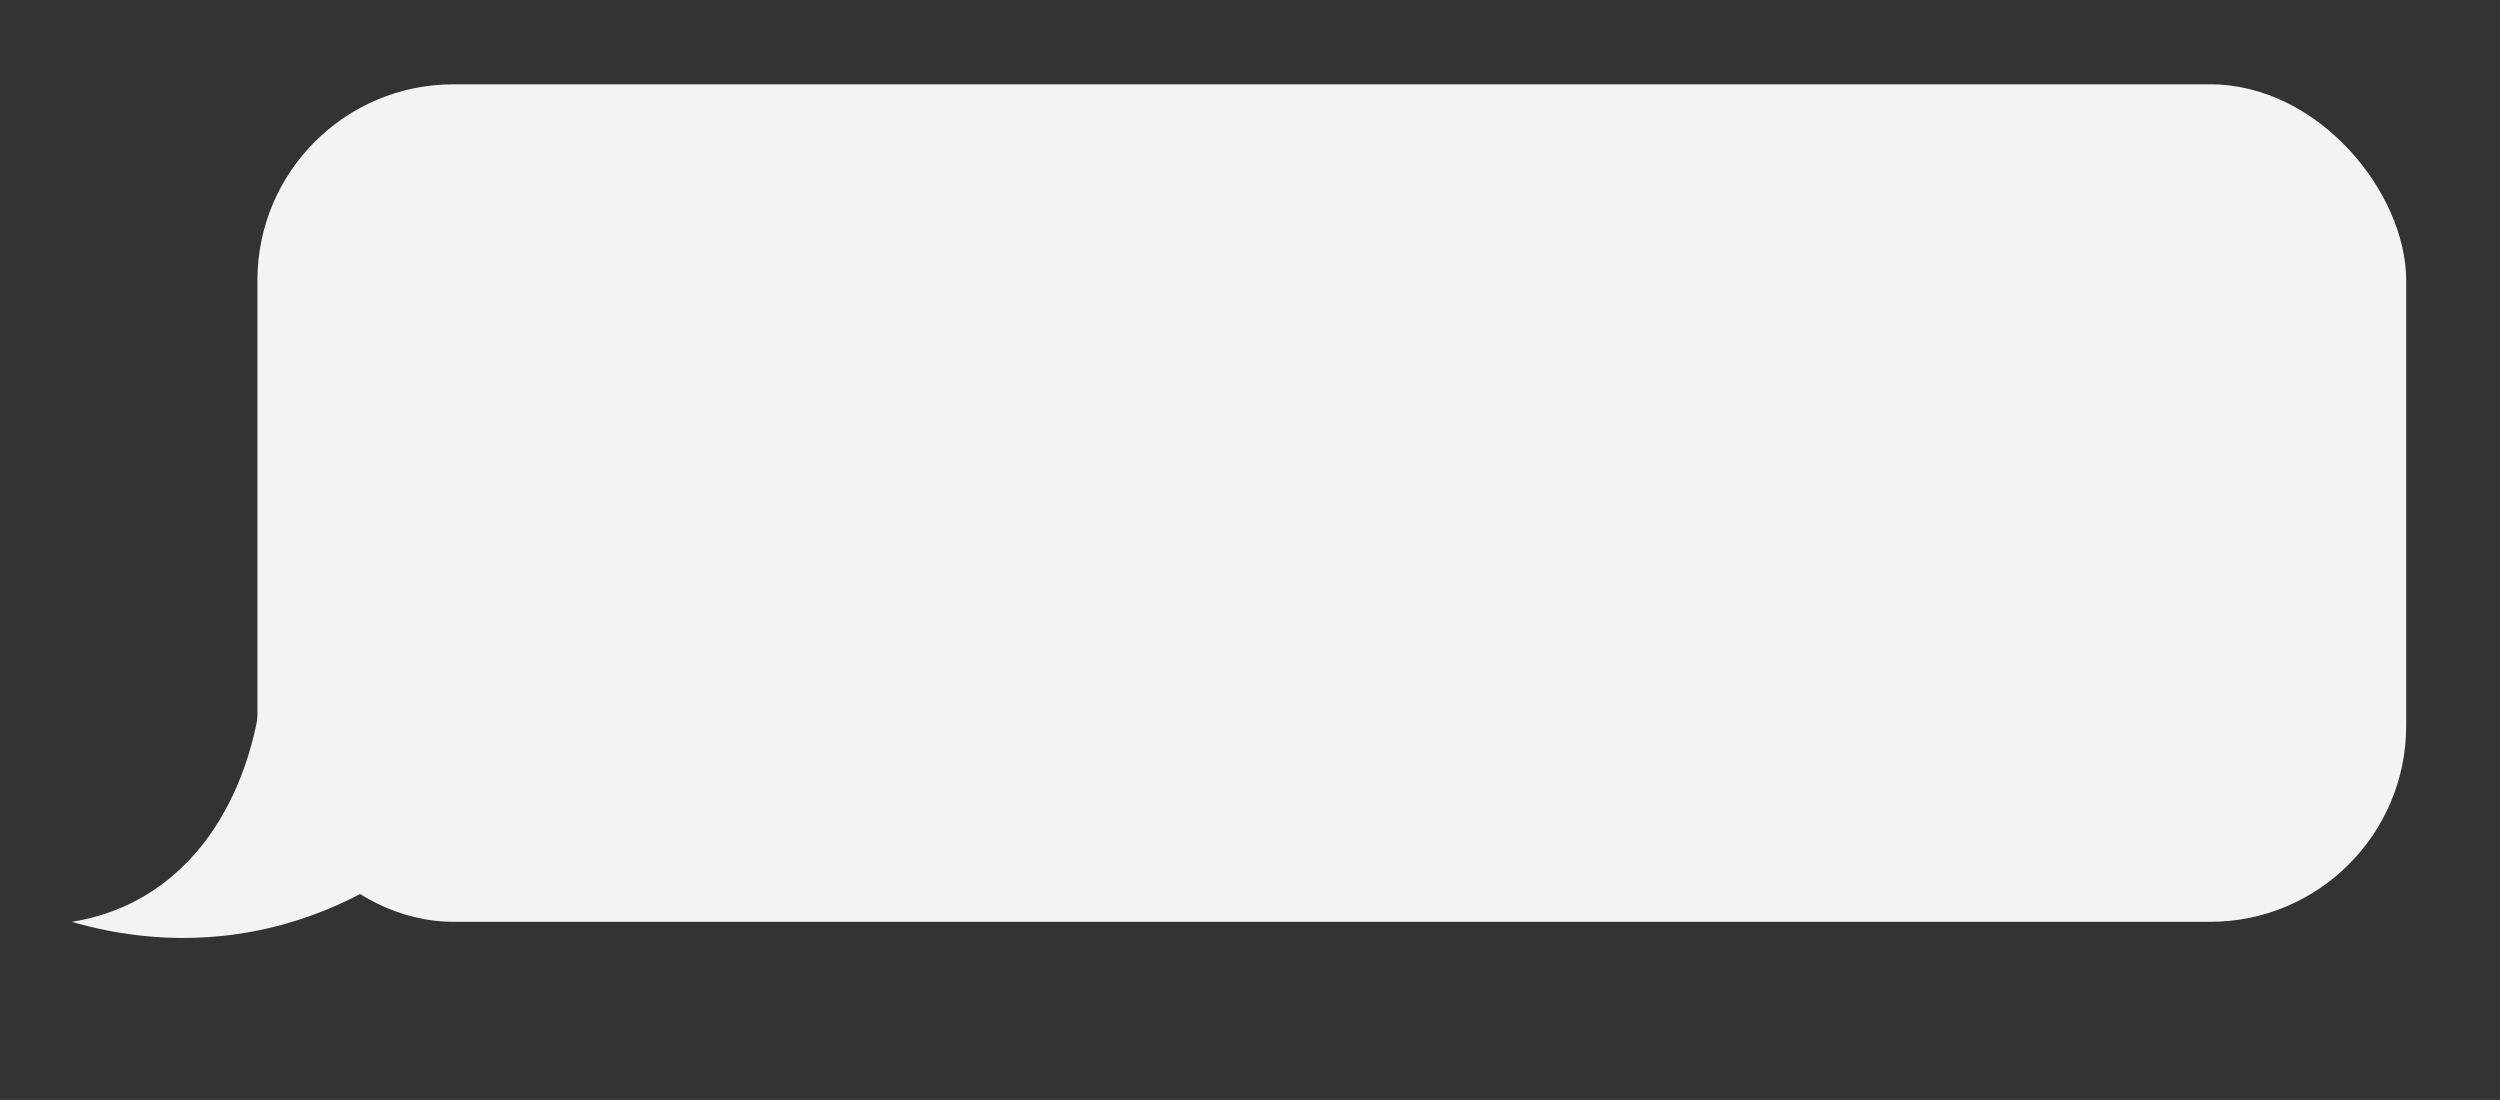 <?xml version="1.0" encoding="UTF-8"?><svg id="a" xmlns="http://www.w3.org/2000/svg" viewBox="0 0 800 351.98"><rect x="0" y="0" width="800" height="351.98" fill="#333333" stroke="none"/><defs><style>.b{fill:#f3f3f3;}</style></defs><rect class="b" x="82.37" y="26.98" width="687.61" height="268" rx="62.73" ry="62.73"/><path class="b" d="M22.98,294.98c7.05-1.11,16.45-3.7,25.98-10,27.89-18.44,33.25-52.99,34.14-59.35,11.68,19.63,23.37,39.25,35.05,58.88-8.23,4.59-19,9.41-32.07,12.47-27.18,6.37-50.15,1.79-63.1-2Z"/></svg>